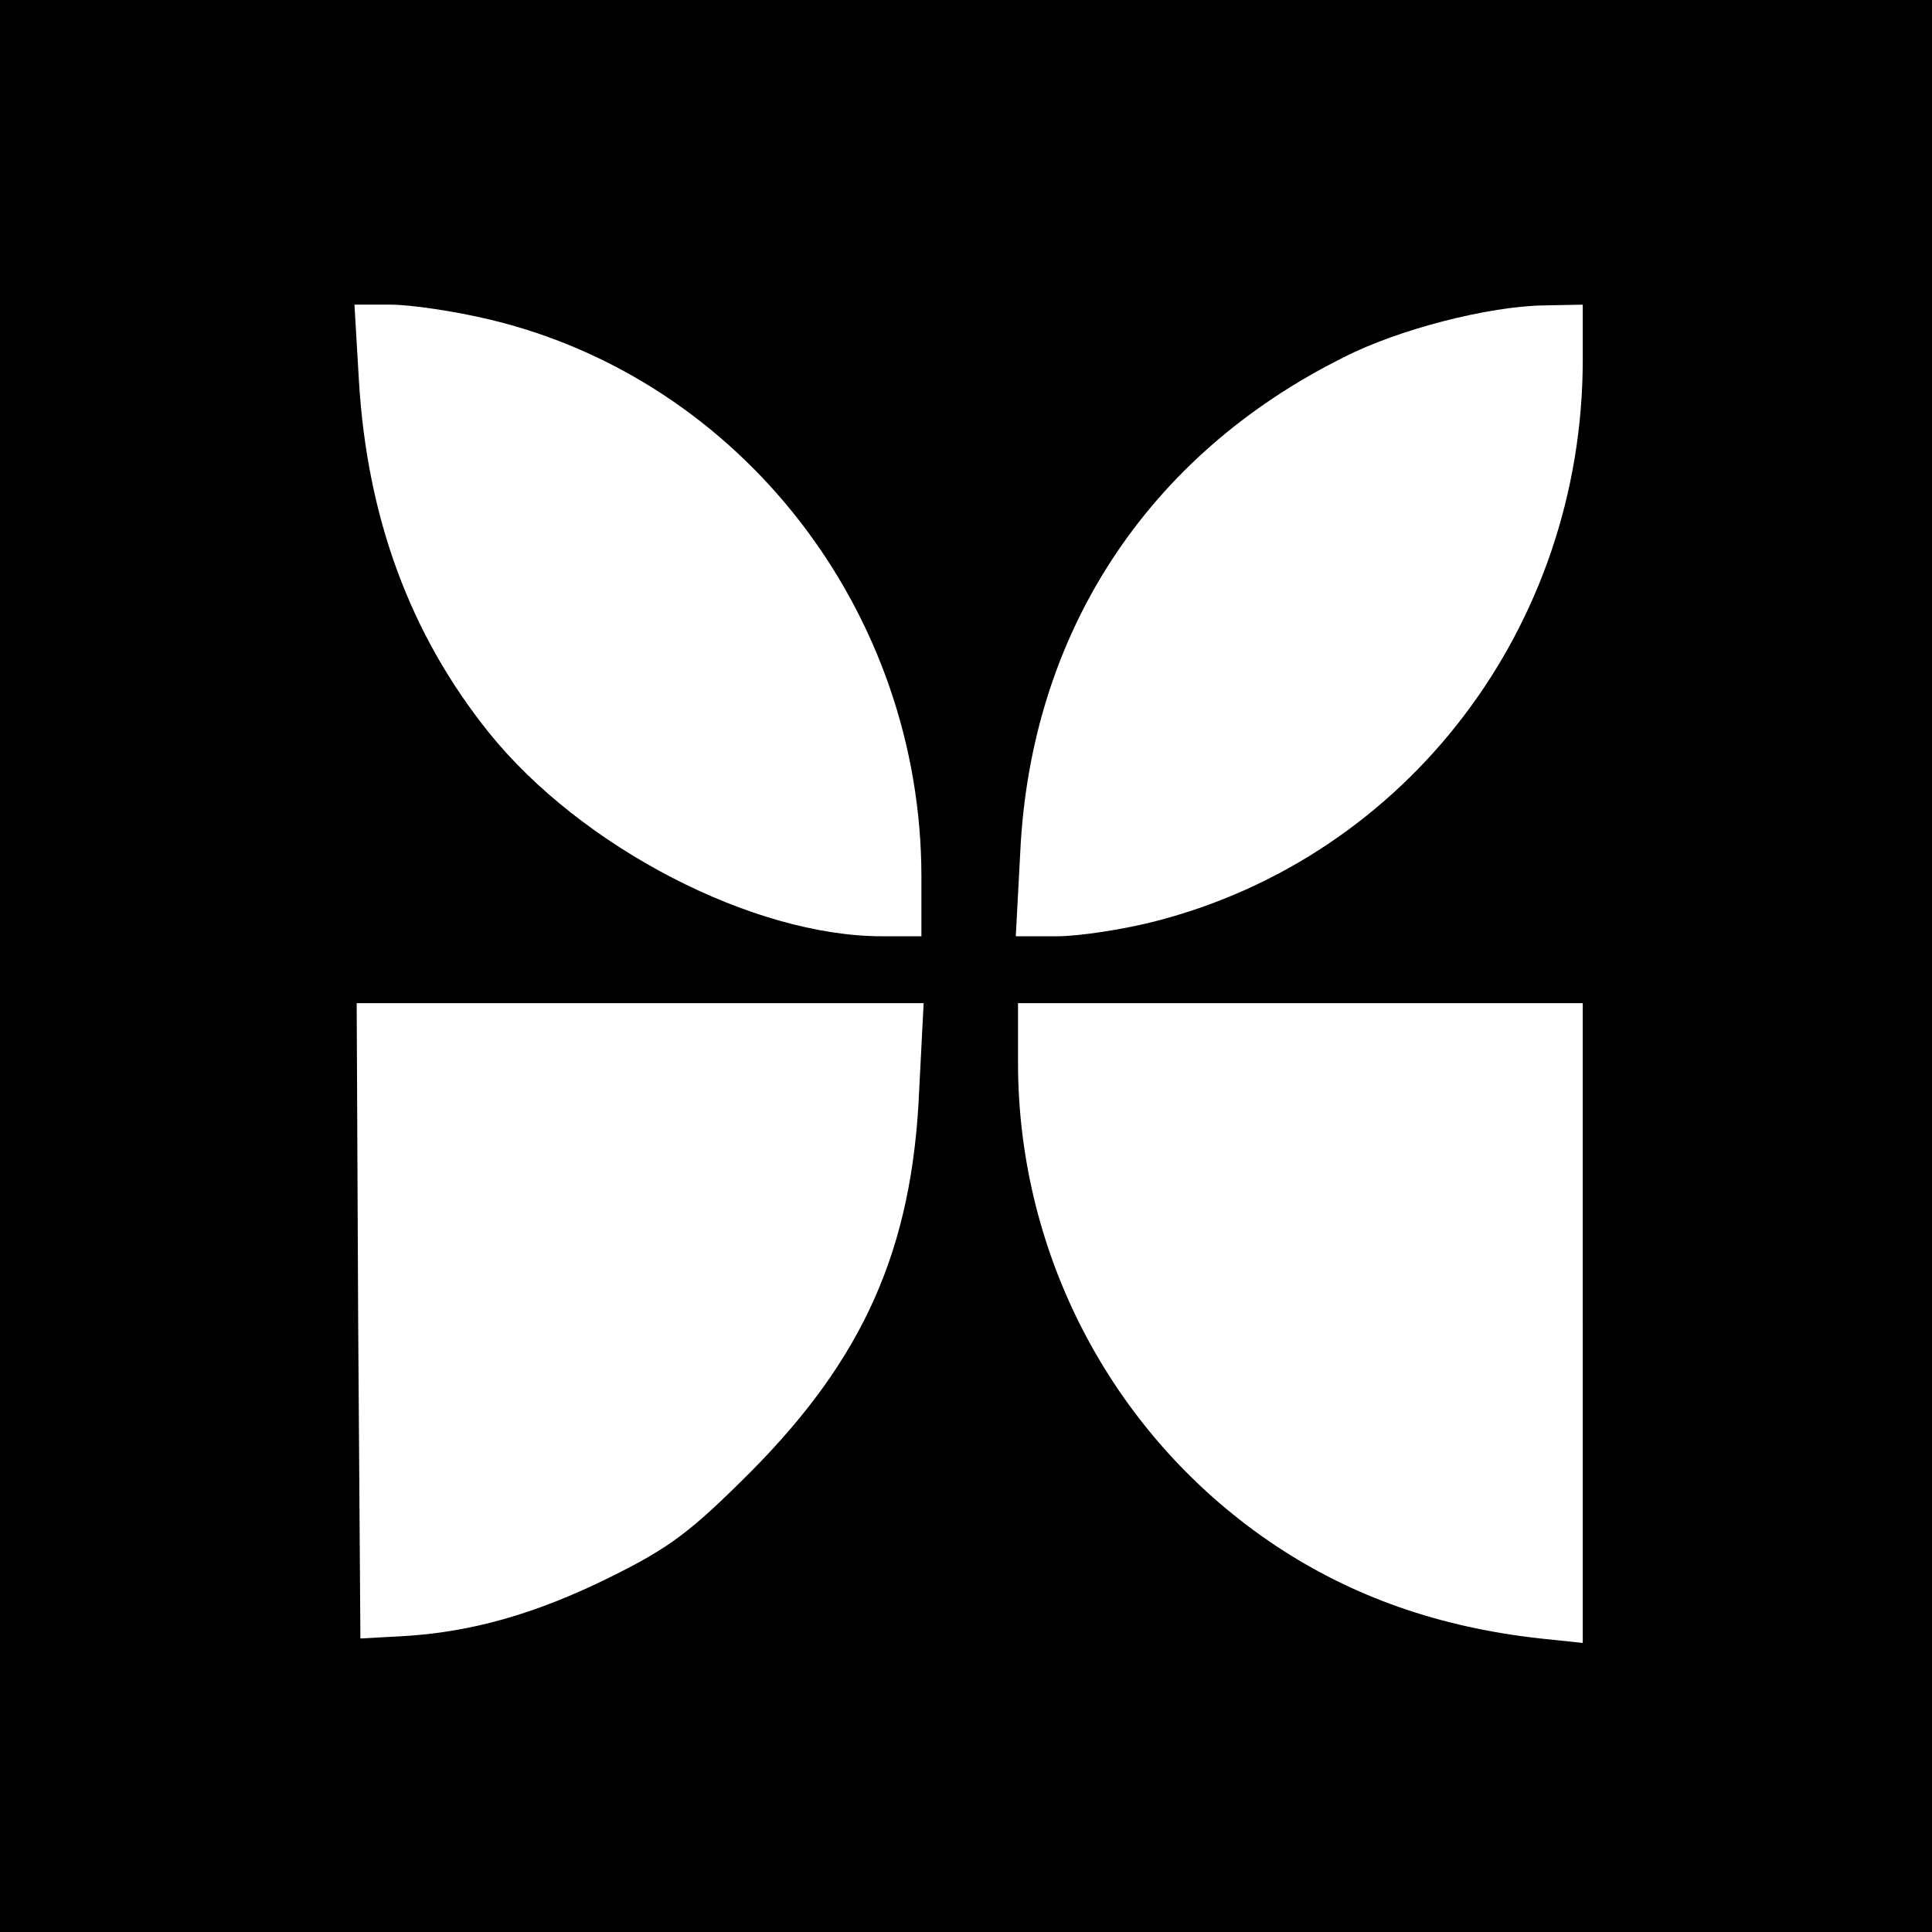 <svg version="1.0" xmlns="http://www.w3.org/2000/svg" width="346.667" height="346.667" viewBox="0 0 260 260"><path d="M0 130v130h260V0H0v130zm65.9-87c33.9 8.1 58.1 39.4 58.1 75v8h-5.3c-17.4 0-40.5-12-52.9-27.4-10.6-13.2-16.4-28.9-17.5-47.4L47.7 41h4.9c2.7 0 8.7.9 13.3 2zM213 48.4c0 35.9-23.6 66.9-57.6 75.6-4.3 1.1-10.2 2-13.2 2h-5.5l.6-11.3c1.4-29.4 17-53.4 43.5-66.6 7.4-3.8 19.6-6.9 27-7l5.2-.1v7.4zm-89.3 98.3c-.9 21.4-7.5 36.1-22.7 51.4-8.1 8.1-10.9 10.2-19 14.2-9.9 4.9-18.7 7.4-28 7.9l-5.5.3-.3-42.8L48 135H124.3l-.6 11.7zm89.3 31.4v43l-5.7-.6c-13.6-1.5-25.2-5.6-35.5-12.4-21.7-14.4-34.8-38.8-34.8-65.1v-8h76v43.1z"/></svg>